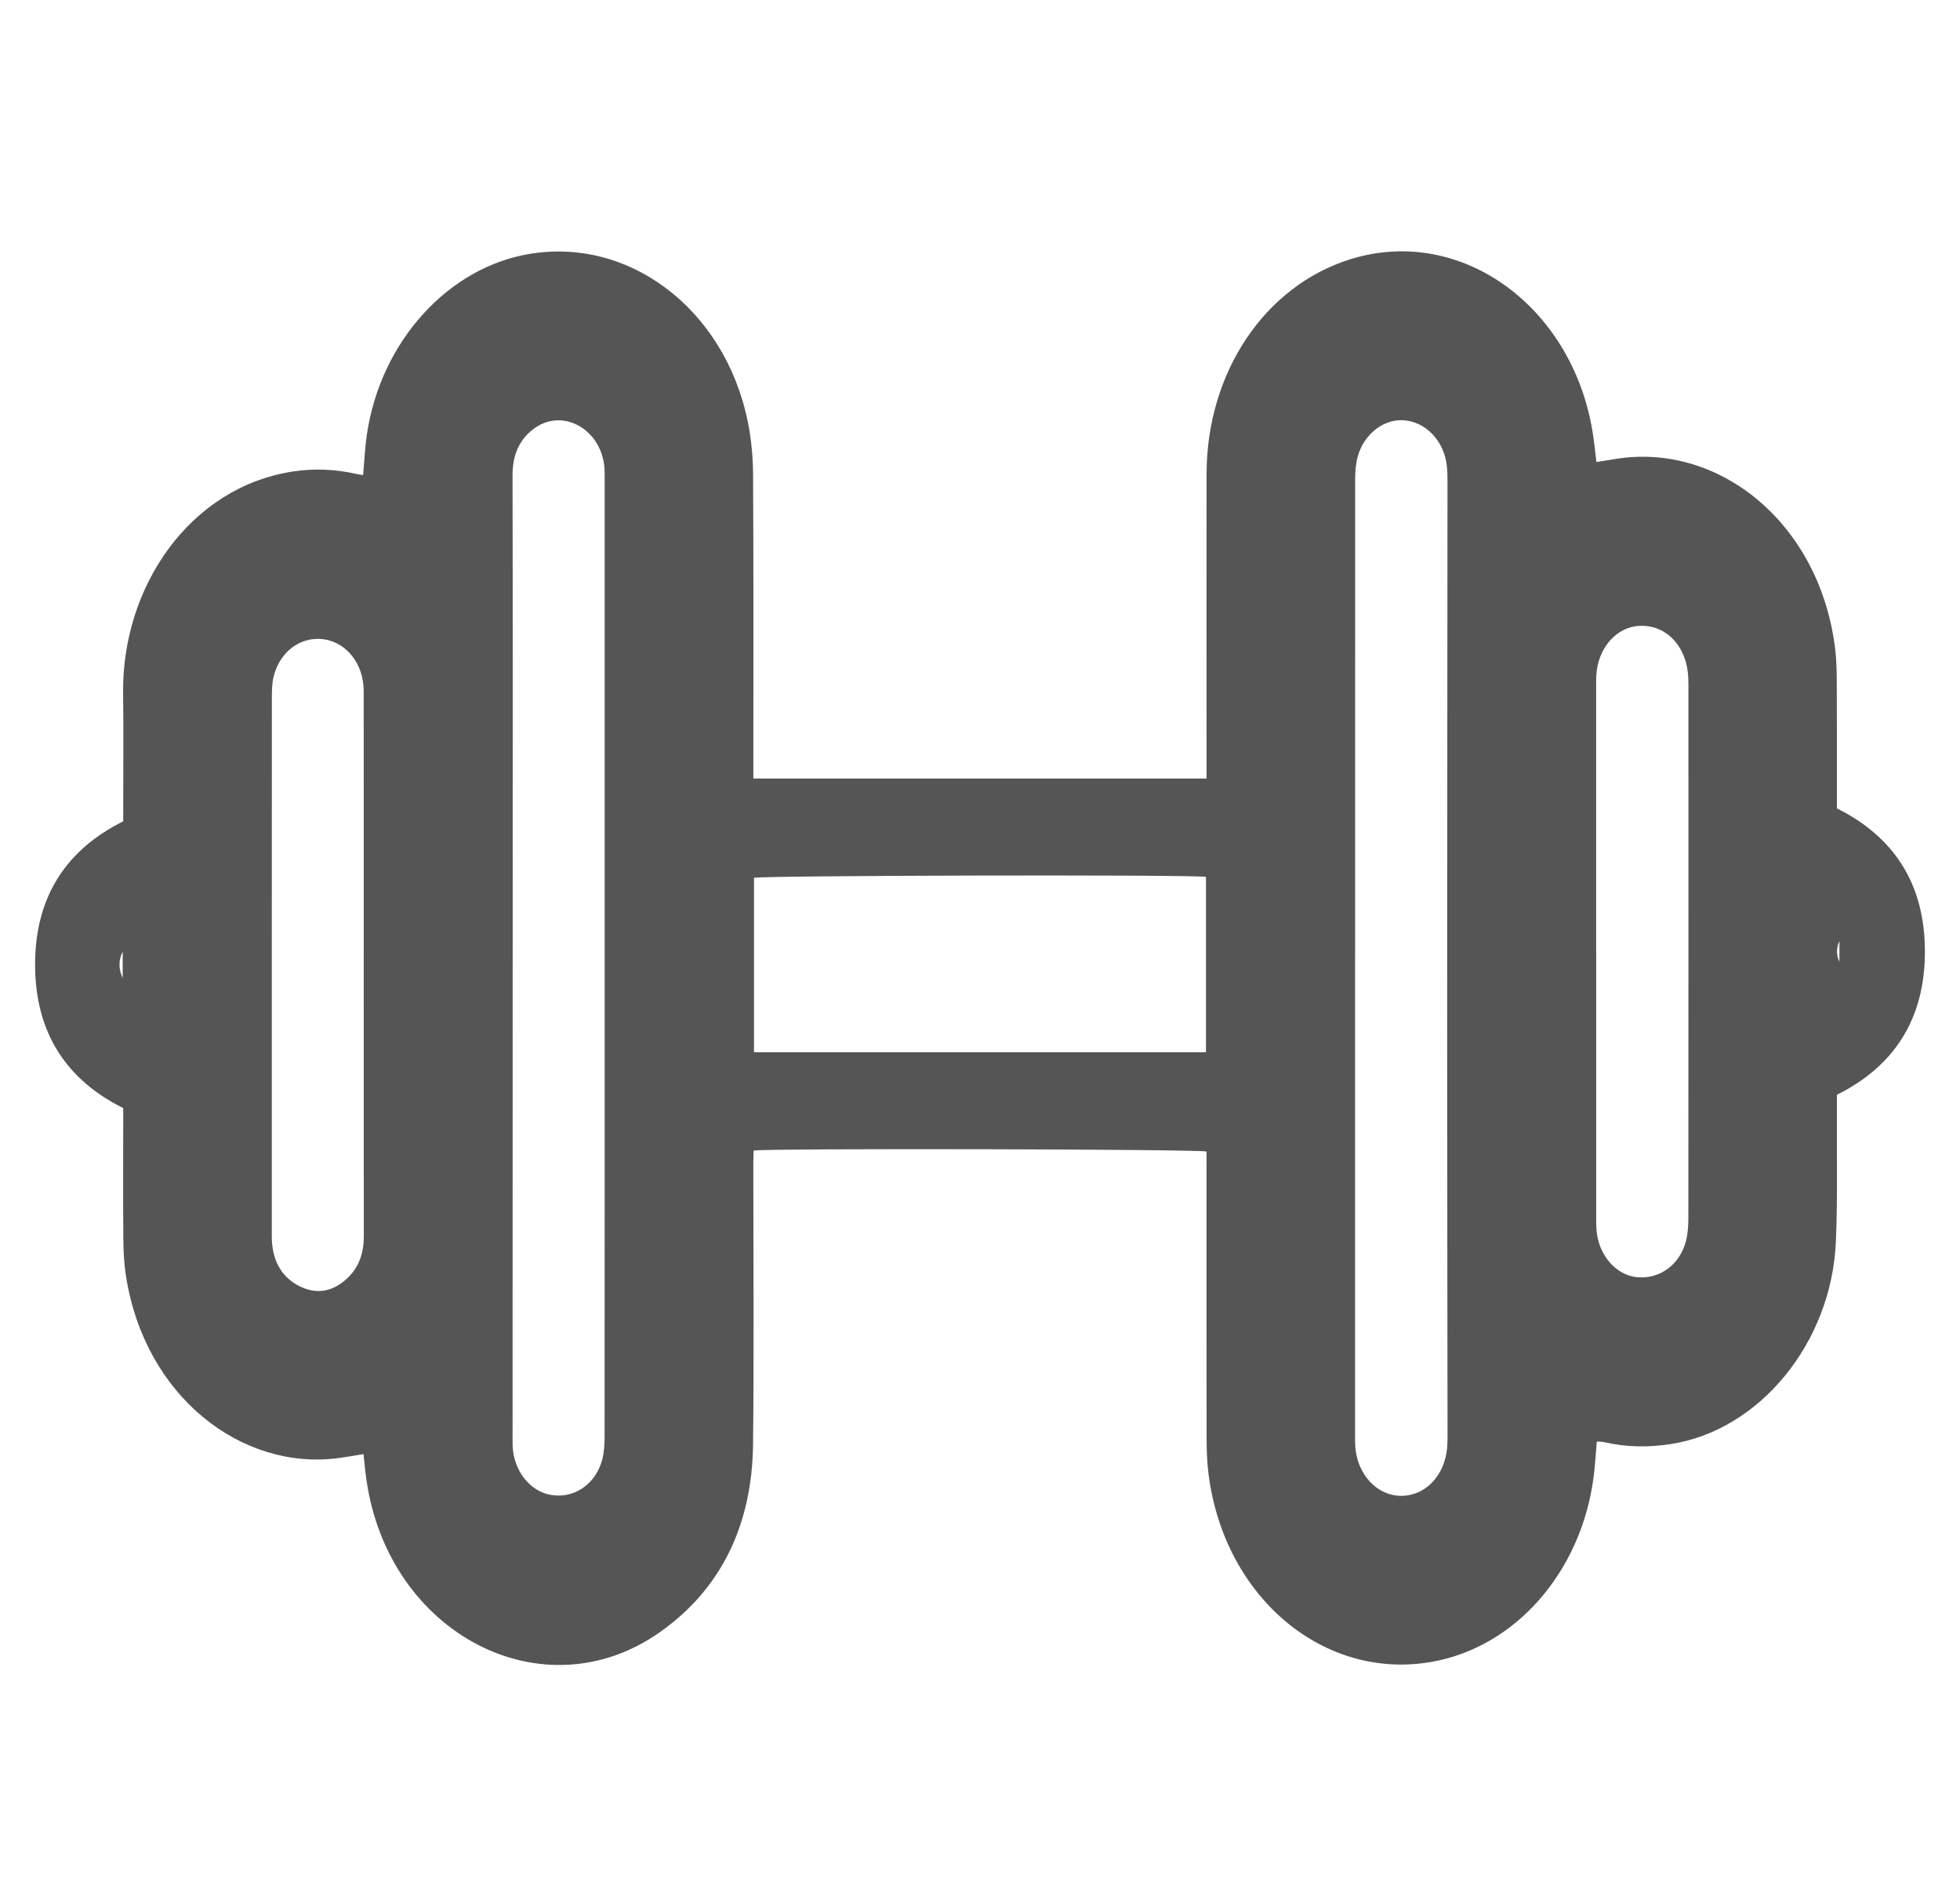 <svg width="52" height="50" viewBox="0 0 52 50" fill="none" xmlns="http://www.w3.org/2000/svg">
<path d="M42.364 38.243C42.334 38.573 42.319 38.89 42.277 39.201C41.94 41.719 40.191 43.703 37.972 44.086C35.111 44.582 32.48 42.367 32.064 39.109C32.025 38.806 32.013 38.496 32.012 38.19C32.007 35.763 32.01 33.336 32.01 30.908C32.01 30.787 32.01 30.664 32.01 30.547C31.802 30.482 20.477 30.458 19.995 30.52C19.992 30.633 19.986 30.751 19.986 30.87C19.986 33.349 20.006 35.827 19.979 38.306C19.956 40.464 19.123 42.157 17.508 43.296C14.403 45.484 10.296 43.333 9.72 39.242C9.688 39.022 9.669 38.799 9.644 38.573C9.405 38.612 9.183 38.651 8.961 38.681C6.404 39.009 3.844 37.045 3.343 33.855C3.291 33.524 3.274 33.183 3.272 32.846C3.263 31.813 3.269 30.778 3.269 29.743C3.269 29.63 3.269 29.519 3.269 29.394C1.804 28.666 0.931 27.439 0.931 25.588C0.931 23.748 1.792 22.524 3.269 21.787C3.269 21.69 3.269 21.578 3.269 21.467C3.269 20.442 3.28 19.419 3.266 18.394C3.23 15.575 5.028 12.925 7.774 12.507C8.33 12.422 8.89 12.445 9.443 12.57C9.504 12.584 9.565 12.591 9.634 12.603C9.658 12.316 9.675 12.041 9.703 11.769C9.969 9.269 11.722 7.199 13.904 6.762C16.623 6.219 19.227 8.167 19.84 11.191C19.935 11.656 19.978 12.143 19.98 12.621C19.994 15.171 19.987 17.721 19.987 20.272V20.651H32.011C32.011 20.523 32.011 20.402 32.011 20.283C32.011 17.712 32.007 15.142 32.011 12.571C32.015 9.873 33.56 7.578 35.835 6.874C38.795 5.956 41.813 8.186 42.279 11.636C42.306 11.836 42.328 12.037 42.354 12.257C42.544 12.226 42.721 12.197 42.898 12.169C45.634 11.746 48.301 13.901 48.692 17.246C48.726 17.54 48.73 17.839 48.731 18.135C48.736 19.129 48.734 20.122 48.734 21.116C48.734 21.227 48.734 21.337 48.734 21.444C50.211 22.178 51.07 23.41 51.069 25.244C51.069 27.078 50.209 28.309 48.734 29.041C48.734 29.16 48.734 29.282 48.734 29.403C48.727 30.581 48.757 31.76 48.707 32.936C48.592 35.627 46.679 37.946 44.324 38.307C43.73 38.398 43.139 38.392 42.55 38.254C42.491 38.24 42.428 38.245 42.364 38.242V38.243ZM16.042 25.458C16.042 21.24 16.042 17.022 16.042 12.804C16.042 12.681 16.044 12.558 16.038 12.435C15.976 11.413 14.963 10.814 14.195 11.35C13.785 11.636 13.596 12.062 13.598 12.611C13.603 14.628 13.603 16.644 13.603 18.662C13.603 25.111 13.6 31.562 13.599 38.011C13.599 38.124 13.597 38.236 13.6 38.349C13.623 39.009 14.063 39.569 14.628 39.658C15.238 39.756 15.806 39.37 15.978 38.717C16.031 38.516 16.04 38.294 16.04 38.081C16.043 33.874 16.042 29.666 16.042 25.458ZM35.951 25.43C35.951 29.638 35.951 33.846 35.951 38.053C35.951 38.156 35.948 38.258 35.955 38.361C36.005 39.117 36.536 39.684 37.185 39.68C37.829 39.676 38.341 39.127 38.396 38.377C38.405 38.256 38.404 38.132 38.404 38.01C38.401 34.386 38.394 30.761 38.394 27.137C38.394 22.366 38.401 17.596 38.403 12.825C38.403 12.671 38.403 12.517 38.386 12.365C38.318 11.692 37.814 11.172 37.214 11.147C36.649 11.122 36.114 11.59 35.994 12.228C35.962 12.396 35.953 12.572 35.953 12.745C35.951 16.974 35.952 21.202 35.952 25.43H35.951ZM31.995 23.259C31.378 23.197 20.207 23.224 20.004 23.286V27.914H31.995V23.259ZM42.348 25.271C42.348 27.606 42.348 29.941 42.348 32.276C42.348 32.399 42.348 32.522 42.358 32.644C42.413 33.295 42.871 33.822 43.423 33.879C44.033 33.942 44.575 33.548 44.733 32.905C44.781 32.712 44.793 32.501 44.793 32.298C44.797 27.597 44.795 22.896 44.795 18.195C44.795 18.073 44.792 17.95 44.778 17.828C44.689 17.078 44.168 16.576 43.51 16.601C42.884 16.624 42.389 17.189 42.35 17.928C42.345 18.03 42.347 18.133 42.347 18.235C42.347 20.581 42.347 22.926 42.347 25.271H42.348ZM9.65 25.609C9.65 23.182 9.652 20.755 9.649 18.327C9.649 17.615 9.196 17.043 8.59 16.958C7.974 16.872 7.409 17.292 7.254 17.971C7.215 18.147 7.213 18.336 7.213 18.52C7.21 23.231 7.211 27.942 7.211 32.653C7.211 32.745 7.208 32.837 7.214 32.93C7.25 33.493 7.5 33.895 7.949 34.12C8.413 34.352 8.851 34.261 9.235 33.888C9.525 33.606 9.652 33.237 9.652 32.799C9.649 30.402 9.651 28.006 9.65 25.609ZM3.255 25.945V25.243C3.139 25.477 3.146 25.713 3.255 25.945ZM48.801 24.964C48.717 25.147 48.713 25.33 48.801 25.512V24.964Z" fill="#555555"></path>
</svg>

